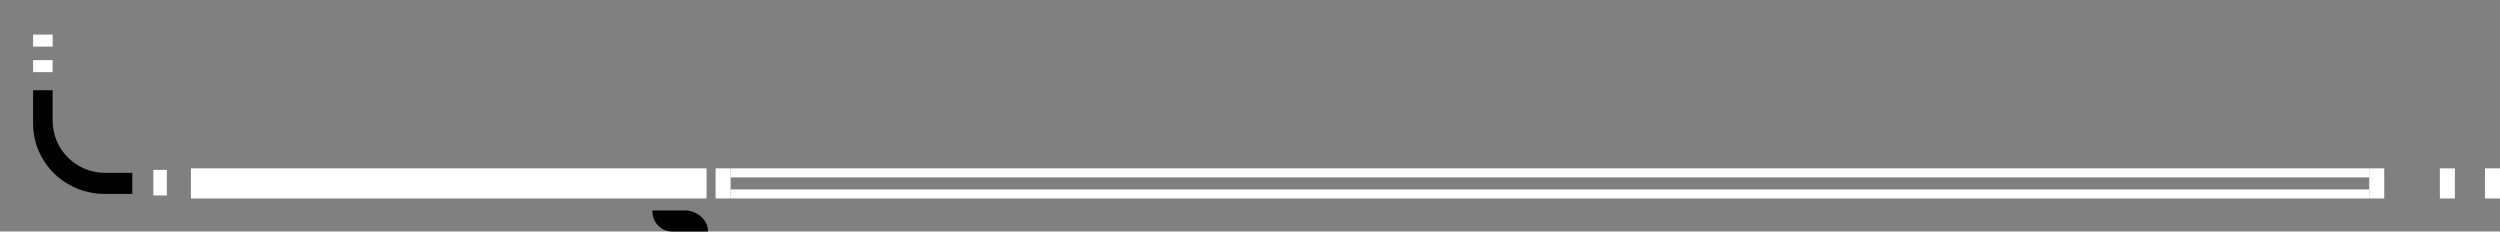 <?xml version="1.0" encoding="utf-8"?>
<!-- Generator: Adobe Illustrator 28.5.0, SVG Export Plug-In . SVG Version: 9.03 Build 54727)  -->
<svg version="1.1" baseProfile="tiny" id="Layer_1" xmlns="http://www.w3.org/2000/svg" xmlns:xlink="http://www.w3.org/1999/xlink"
	 x="0px" y="0px" viewBox="0 0 166.3 15.4" overflow="visible" xml:space="preserve">
<rect x="0" y="0" width="166.3" height="15.4" fill="#808080" stroke="none"/>
<rect id="colorstyle:Bright_opacity:100_00000007419714232473725670000011157537646370767039_" x="162.3" y="11.2" fill="#FFFFFF" width="1" height="2"/>
<rect id="colorstyle:Bright_opacity:100_00000019657295539065413680000000023886542156310703_" x="165.3" y="11.2" fill="#FFFFFF" width="1" height="2"/>
<rect id="colorstyle:Bright_opacity:100_00000047024585584120575450000013933686039104213943_" x="157.6" y="11.2" fill="#FFFFFF" width="1" height="2"/>
<rect id="colorstyle:Bright_opacity:100_00000076568583226232498960000014614073471229934980_" x="47.6" y="11.2" fill="#FFFFFF" width="1" height="2"/>
<rect id="colorstyle:Base_opacity:100_00000171000614850360846220000005384904164037072054_" x="48.6" y="12.6" fill="#FFFFFF" width="109" height="0.6"/>
<rect id="colorstyle:Base_opacity:100" x="48.6" y="11.2" fill="#FFFFFF" width="109" height="0.6"/>
<polygon id="colorstyle:Base_opacity:100_00000136398775204989287770000014057493222934265787_" fill="#FFFFFF" points="47,13.2 
	47,11.2 12.7,11.2 12.7,13.2 "/>
<rect id="colorstyle:Bright_opacity:100_00000123414036328058799870000004201378721374446257_" x="10.2" y="11.3" fill="#FFFFFF" width="0.9" height="1.7"/>
<rect id="colorstyle:Bright_opacity:100_00000093885140440329990460000010087918843417022886_" x="2.2" y="4" fill="#FFFFFF" width="1.3" height="0.8"/>
<rect id="colorstyle:Bright_opacity:100_00000116230045782144516270000000495286101879671712_" x="2.2" y="2.3" fill="#FFFFFF" width="1.3" height="0.8"/>
<path id="colorstyle:Base_opacity:100_00000070094240939014538970000007572675996054955956_" d="M8.8,12.9H7c-2.7,0-4.8-2.1-4.8-4.7
	V6h1.3v2c0,2,1.6,3.5,3.5,3.5h1.8V12.9z"/>
<path id="colorstyle:Base_opacity:100_00000026123224869112563010000014167078232862480771_" d="M47.1,15.4h-2.4
	c-0.7,0-1.3-0.6-1.3-1.3V14h2.3C46.5,14.1,47.1,14.7,47.1,15.4L47.1,15.4z"/>
</svg>
